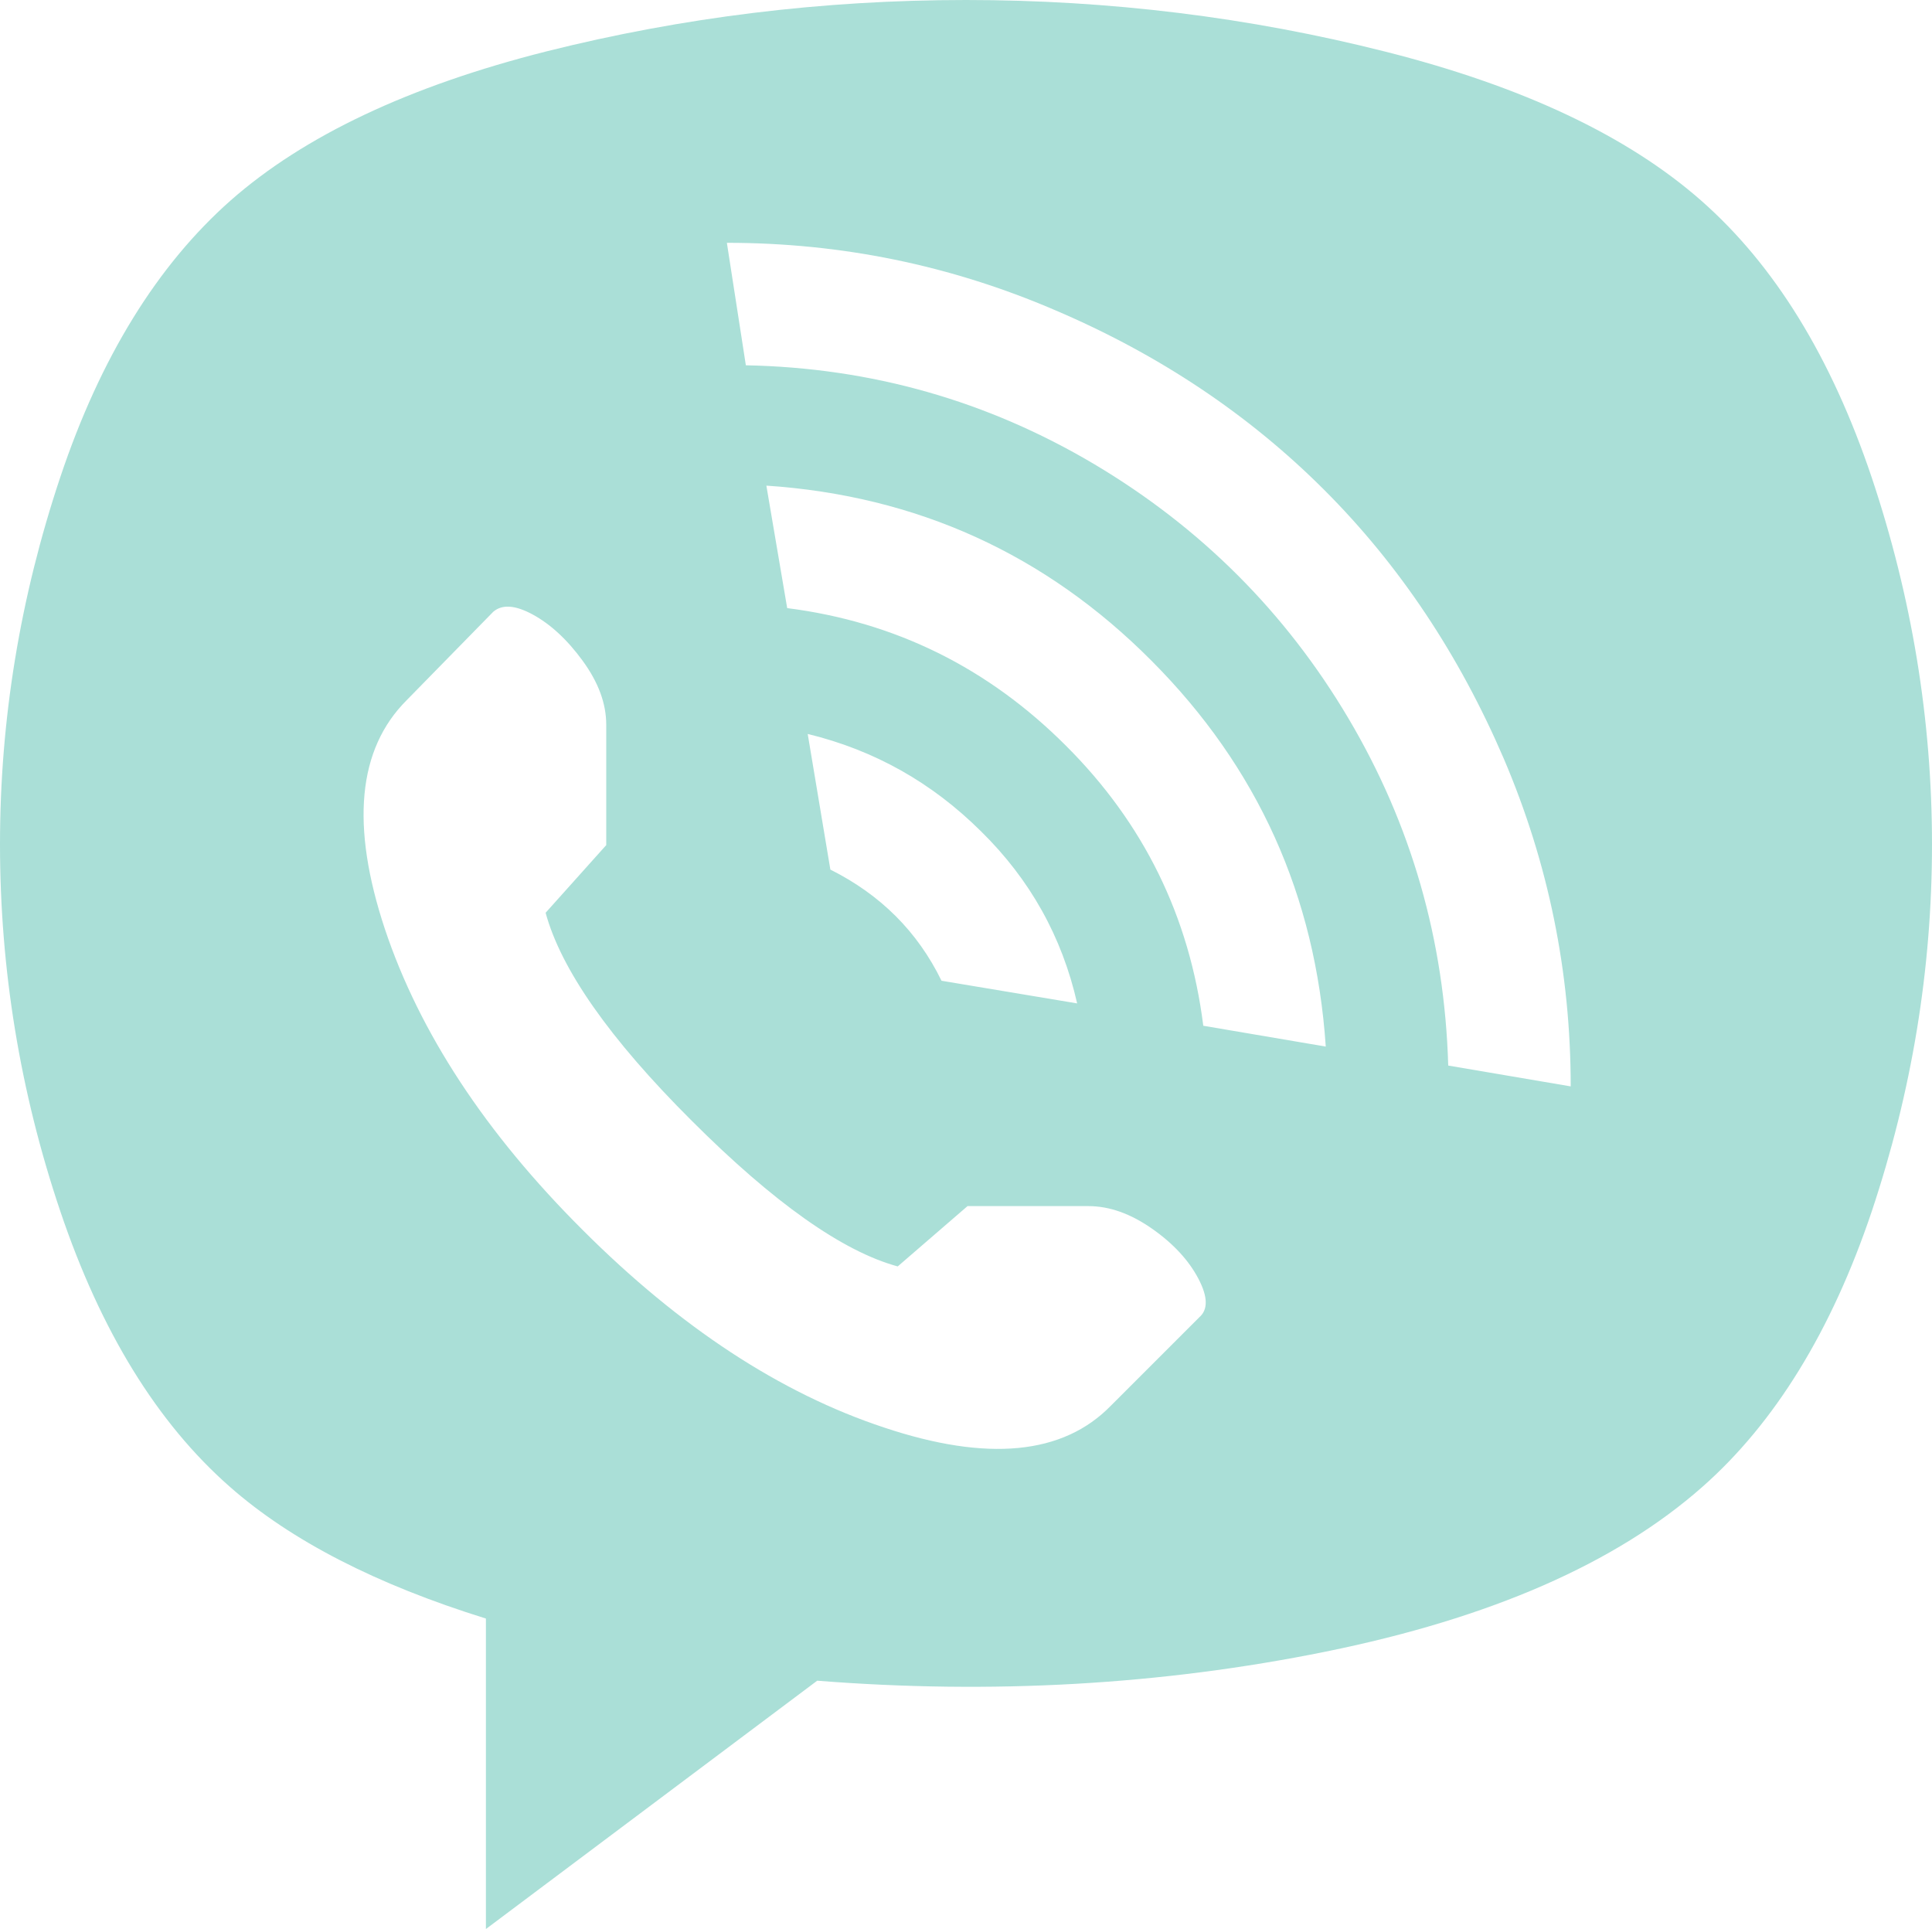 <?xml version="1.0" encoding="utf-8"?>
<!-- Generator: Adobe Illustrator 24.1.2, SVG Export Plug-In . SVG Version: 6.00 Build 0)  -->
<svg version="1.1" id="Слой_1" xmlns="http://www.w3.org/2000/svg" xmlns:xlink="http://www.w3.org/1999/xlink" x="0px" y="0px"
	 viewBox="0 0 631 630" style="enable-background:new 0 0 631 630;" xml:space="preserve">
<style type="text/css">
	.st0{fill:#AADFD7;}
</style>
<path class="st0" d="M556,485.6c-28.3,25-69.3,42.9-123,53.8c-53.7,10.9-109.1,14-166.1,9.5L158.7,630V528.6
	c-35.7-11.1-63.6-25.4-83.6-43c-23.8-20.9-42.2-50.9-55.4-90S0,316.4,0,275.7c0-40.8,6.6-80.7,19.7-119.9
	c13.1-39.1,31.7-69.2,55.7-90.4c24-21.1,58.3-37.3,103-48.6C223,5.6,268.8,0,315.5,0S408,5.6,452.6,16.9c44.7,11.3,79,27.5,103,48.6
	c24,21.1,42.5,51.2,55.7,90.4c13.1,39.1,19.7,79.1,19.7,119.9c0,40.8-6.6,80.7-19.7,119.9C598.2,434.6,579.7,464.7,556,485.6z
	 M393,335l40,6.8c-3.3-49.2-22.2-91.2-56.9-126c-34.6-34.8-76.6-53.9-125.8-57.2l6.8,40c35.3,4.5,65.6,19.5,91,44.9
	C373.5,268.8,388.5,299.3,393,335z M263.8,239.7l7.4,44.3c16.4,8.2,28.5,20.3,36.3,36.3l44.3,7.4c-4.9-21.7-15.4-40.5-31.4-56.2
	C304.4,255.6,285.6,245,263.8,239.7z M198,276v-39.3c0-7-2.6-13.9-7.7-20.9c-5.1-7-10.6-12-16.3-15.1c-5.7-3.1-10-3.4-12.9-0.9
	l-28.3,28.9c-16,16-18.3,40.9-7.1,74.7c11.3,33.8,32.8,66.6,64.6,98.3c31.8,31.8,64.6,53.3,98.4,64.5c33.8,11.3,58.5,8.9,74.1-7.1
	l28.9-28.9c2.9-2.5,2.8-6.7-0.3-12.6c-3.1-5.9-8.1-11.4-15.1-16.3c-7-4.9-13.9-7.4-20.9-7.4h-39.4l-22.8,19.7
	c-18-4.9-40.5-20.8-67.3-47.6c-26.9-26.8-42.7-49.5-47.7-67.9L198,276z M237.4,79.3l6.2,40c41,0.8,78.9,11.6,113.8,32.3
	c34.8,20.7,62.5,48.4,83,83s31.4,72.4,32.6,113.4l40,6.8c0-37.3-7.3-72.9-21.8-106.9c-14.6-34-34.1-63.3-58.7-87.9
	c-24.6-24.6-53.9-44.2-87.9-58.7C310.4,86.6,274.7,79.3,237.4,79.3z"/>
</svg>
